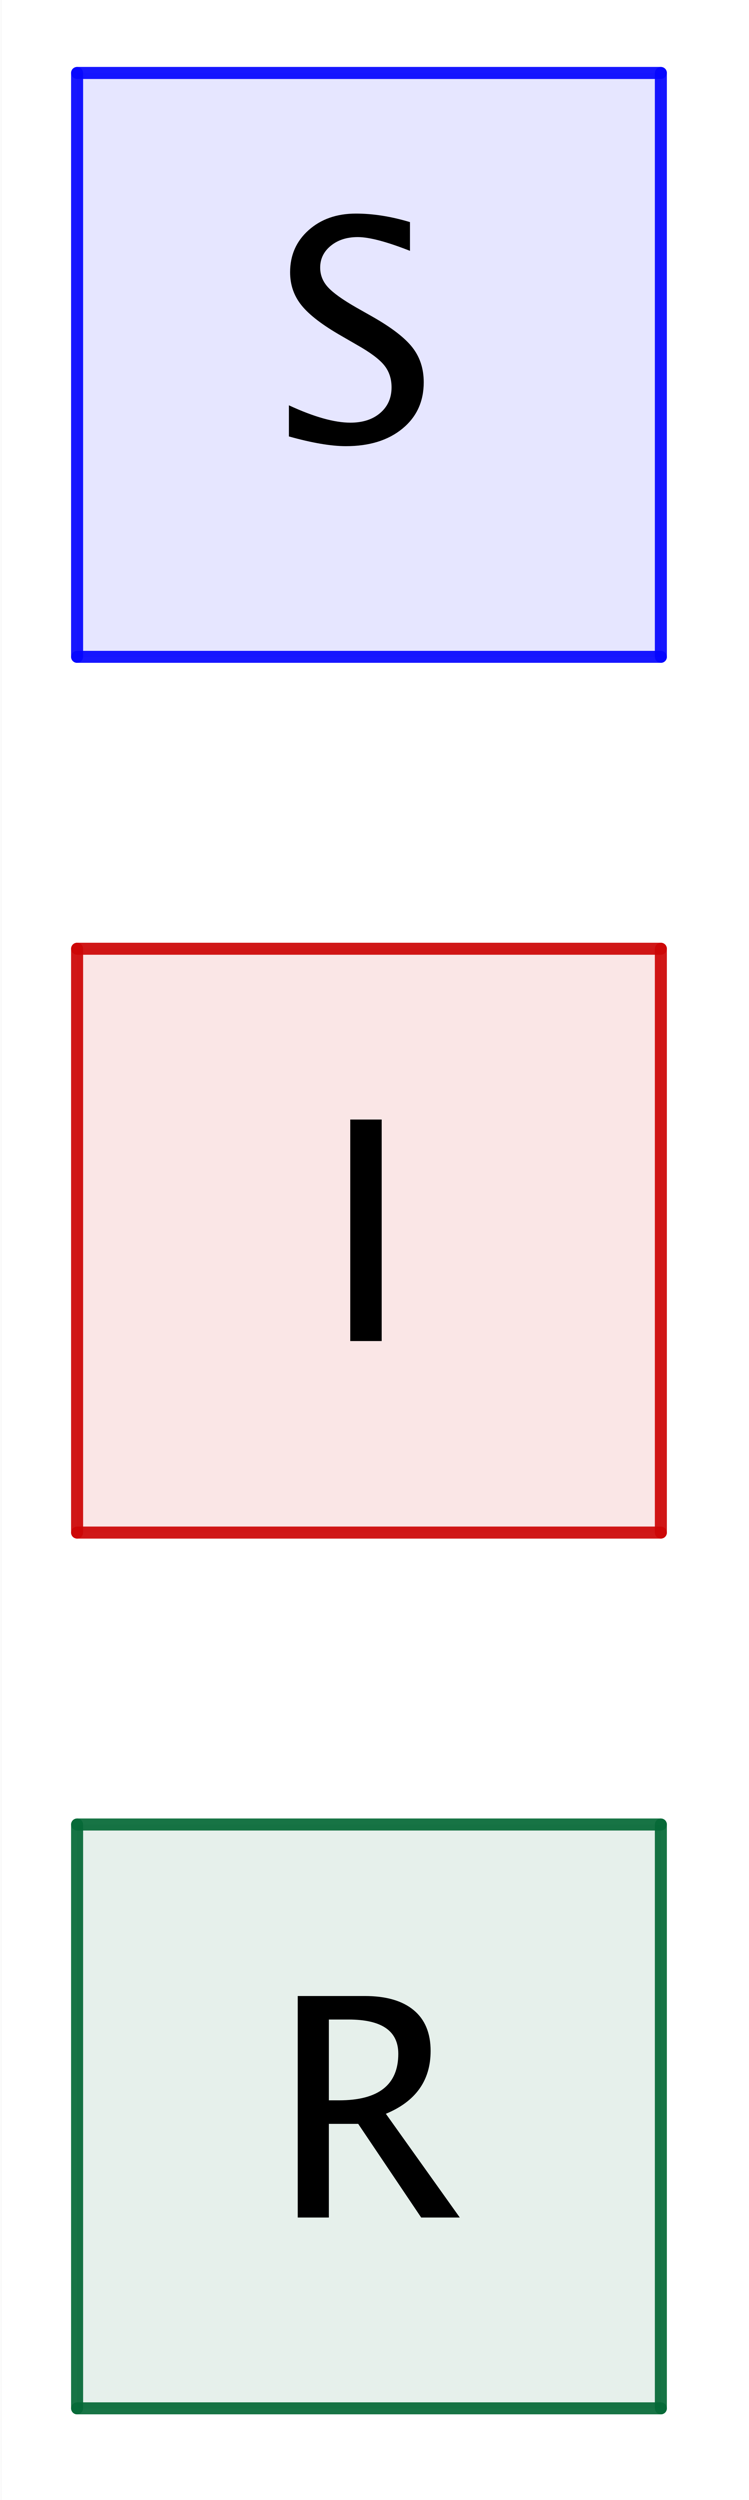 <?xml version="1.0"?>
 <svg version="1.1" baseProfile="full" xmlns="http://www.w3.org/2000/svg" xmlns:xlink="http://www.w3.org/1999/xlink" xmlns:ev="http://www.w3.org/2001/xml-events" width="2.576" height="8.597" viewBox="0 0 156 522">
<rect x="0" y="0" width="156" height="522" fill="#808080" stroke="none"/>
<title> </title>
<g stroke-linejoin="miter" stroke-dashoffset="0" stroke-dasharray="none" stroke-width="1" stroke-miterlimit="10.000" stroke-linecap="square">
<clipPath id="clip7f5e4f78-d9de-4366-ba8d-d1fc5dc3cdee"> <path d="M 0 0 L 0 524.00 L 157.00 524.00 L 157.00 0 z"></path>
</clipPath>
<g clip-path="url(#clip1)">
<g fill-opacity="1" fill-rule="nonzero" stroke="none" fill="#ffffff"> <path d="M 0 0 L 157.00 0 L 157.00 524.00 L 0 524.00 L 0 0 z"></path>
</g> 
</g> 
<g id="misc">
</g>
<g id="layer0">
<clipPath id="clipa71cc7b9-965a-47c9-afb8-476e937389ec"> <path d="M 0 0 L 0 524.00 L 157.00 524.00 L 157.00 0 z"></path>
</clipPath>
<g clip-path="url(#clip2)">
<g fill-opacity=".098" fill-rule="evenodd" stroke="none" fill="#0000ff"> <path d="M 15.893 137.14 L 137.80 137.14 L 137.80 15.233 L 15.893 15.233 z"></path>
<title>Polygon poly1</title>
<desc>Polygon poly1: Polygon(A, B, 4)</desc> </g> 
</g> 
<clipPath id="clip461a94d5-59f7-4996-b7f5-6ccd9f06634b"> <path d="M 0 0 L 0 524.00 L 157.00 524.00 L 157.00 0 z"></path>
</clipPath>
<g clip-path="url(#clip3)">
<g stroke-linejoin="round" stroke-width="2.5" stroke-linecap="round" fill="none" stroke-opacity=".698" stroke="#0000ff"> <path d="M 15.893 137.14 L 137.80 137.14 L 137.80 15.233 L 15.893 15.233 z"></path>
<title>Polygon poly1</title>
<desc>Polygon poly1: Polygon(A, B, 4)</desc> </g> 
</g> 
<clipPath id="clipc172c2a9-ee97-4aa3-af7d-5cb921adab18"> <path d="M 0 0 L 0 524.00 L 157.00 524.00 L 157.00 0 z"></path>
</clipPath>
<g clip-path="url(#clip4)">
<g fill-opacity=".098" fill-rule="evenodd" stroke="none" fill="#cc0000"> <path d="M 15.893 319.99 L 137.80 319.99 L 137.80 198.09 L 15.893 198.09 z"></path>
<title>Polygon poly2</title>
<desc>Polygon poly2: Polygon(E, F, 4)</desc> </g> 
</g> 
<clipPath id="clip2fe6cc34-ddc9-4792-af17-b646eb204162"> <path d="M 0 0 L 0 524.00 L 157.00 524.00 L 157.00 0 z"></path>
</clipPath>
<g clip-path="url(#clip5)">
<g stroke-linejoin="round" stroke-width="2.5" stroke-linecap="round" fill="none" stroke-opacity=".698" stroke="#cc0000"> <path d="M 15.893 319.99 L 137.80 319.99 L 137.80 198.09 L 15.893 198.09 z"></path>
<title>Polygon poly2</title>
<desc>Polygon poly2: Polygon(E, F, 4)</desc> </g> 
</g> 
<clipPath id="clipccb60c21-46df-4719-bd29-d6ede36233a3"> <path d="M 0 0 L 0 524.00 L 157.00 524.00 L 157.00 0 z"></path>
</clipPath>
<g clip-path="url(#clip6)">
<g fill-opacity=".098" fill-rule="evenodd" stroke="none" fill="#006633"> <path d="M 15.893 502.84 L 137.80 502.84 L 137.80 380.94 L 15.893 380.94 z"></path>
<title>Polygon poly3</title>
<desc>Polygon poly3: Polygon(I, J, 4)</desc> </g> 
</g> 
<clipPath id="clip7a0c8ef7-2584-49e6-b152-1ec84f88f273"> <path d="M 0 0 L 0 524.00 L 157.00 524.00 L 157.00 0 z"></path>
</clipPath>
<g clip-path="url(#clip7)">
<g stroke-linejoin="round" stroke-width="2.5" stroke-linecap="round" fill="none" stroke-opacity=".698" stroke="#006633"> <path d="M 15.893 502.84 L 137.80 502.84 L 137.80 380.94 L 15.893 380.94 z"></path>
<title>Polygon poly3</title>
<desc>Polygon poly3: Polygon(I, J, 4)</desc> </g> 
</g> 
<clipPath id="clip671736c9-749e-4c71-bb92-b11ef0a800c9"> <path d="M 0 0 L 0 524.00 L 157.00 524.00 L 157.00 0 z"></path>
</clipPath>
<g clip-path="url(#clip8)">
<g stroke-linejoin="round" stroke-width="2.5" stroke-linecap="round" fill="none" stroke-opacity=".698" stroke="#0000ff"> <path d="M 15.893 137.14 L 137.80 137.14"></path>
<title>Segment f</title>
<desc>Segment f: Segment A, B</desc> </g> 
</g> 
<clipPath id="clipd235ca29-5246-48d4-8eae-edc9cd3f91ea"> <path d="M 0 0 L 0 524.00 L 157.00 524.00 L 157.00 0 z"></path>
</clipPath>
<g clip-path="url(#clip9)">
<g stroke-linejoin="round" stroke-width="2.5" stroke-linecap="round" fill="none" stroke-opacity=".698" stroke="#0000ff"> <path d="M 137.80 137.14 L 137.80 15.233"></path>
<title>Segment g</title>
<desc>Segment g: Segment B, C</desc> </g> 
</g> 
<clipPath id="clipd50c0aaa-ed24-4231-9f38-2415d462b52d"> <path d="M 0 0 L 0 524.00 L 157.00 524.00 L 157.00 0 z"></path>
</clipPath>
<g clip-path="url(#clip10)">
<g stroke-linejoin="round" stroke-width="2.5" stroke-linecap="round" fill="none" stroke-opacity=".698" stroke="#0000ff"> <path d="M 137.80 15.233 L 15.893 15.233"></path>
<title>Segment h</title>
<desc>Segment h: Segment C, D</desc> </g> 
</g> 
<clipPath id="clip621a6890-8bb5-4f38-a582-9eaabfa7cbcd"> <path d="M 0 0 L 0 524.00 L 157.00 524.00 L 157.00 0 z"></path>
</clipPath>
<g clip-path="url(#clip11)">
<g stroke-linejoin="round" stroke-width="2.5" stroke-linecap="round" fill="none" stroke-opacity=".698" stroke="#0000ff"> <path d="M 15.893 15.233 L 15.893 137.14"></path>
<title>Segment i</title>
<desc>Segment i: Segment D, A</desc> </g> 
</g> 
<clipPath id="clipaec008a8-761b-44f9-910a-4fdbab25bc13"> <path d="M 0 0 L 0 524.00 L 157.00 524.00 L 157.00 0 z"></path>
</clipPath>
<g clip-path="url(#clip12)">
<g stroke-linejoin="round" stroke-width="2.5" stroke-linecap="round" fill="none" stroke-opacity=".698" stroke="#cc0000"> <path d="M 15.893 319.99 L 137.80 319.99"></path>
<title>Segment j</title>
<desc>Segment j: Segment E, F</desc> </g> 
</g> 
<clipPath id="clipd1265b14-499f-4a8e-b56d-3534ffb44837"> <path d="M 0 0 L 0 524.00 L 157.00 524.00 L 157.00 0 z"></path>
</clipPath>
<g clip-path="url(#clip13)">
<g stroke-linejoin="round" stroke-width="2.5" stroke-linecap="round" fill="none" stroke-opacity=".698" stroke="#cc0000"> <path d="M 137.80 319.99 L 137.80 198.09"></path>
<title>Segment k</title>
<desc>Segment k: Segment F, G</desc> </g> 
</g> 
<clipPath id="clip5bc46ec7-d03b-4564-9ad0-b013681c4573"> <path d="M 0 0 L 0 524.00 L 157.00 524.00 L 157.00 0 z"></path>
</clipPath>
<g clip-path="url(#clip14)">
<g stroke-linejoin="round" stroke-width="2.5" stroke-linecap="round" fill="none" stroke-opacity=".698" stroke="#cc0000"> <path d="M 137.80 198.09 L 15.893 198.09"></path>
<title>Segment l</title>
<desc>Segment l: Segment G, H</desc> </g> 
</g> 
<clipPath id="clip3fb64cb8-8341-4ada-becc-e70d29024406"> <path d="M 0 0 L 0 524.00 L 157.00 524.00 L 157.00 0 z"></path>
</clipPath>
<g clip-path="url(#clip15)">
<g stroke-linejoin="round" stroke-width="2.5" stroke-linecap="round" fill="none" stroke-opacity=".698" stroke="#cc0000"> <path d="M 15.893 198.09 L 15.893 319.99"></path>
<title>Segment m</title>
<desc>Segment m: Segment H, E</desc> </g> 
</g> 
<clipPath id="clip0bee3f75-8589-4d77-a108-9551eb6a8572"> <path d="M 0 0 L 0 524.00 L 157.00 524.00 L 157.00 0 z"></path>
</clipPath>
<g clip-path="url(#clip16)">
<g stroke-linejoin="round" stroke-width="2.5" stroke-linecap="round" fill="none" stroke-opacity=".698" stroke="#006633"> <path d="M 15.893 502.84 L 137.80 502.84"></path>
<title>Segment n</title>
<desc>Segment n: Segment I, J</desc> </g> 
</g> 
<clipPath id="clipb9c3ea65-2ced-4b8b-891f-d3624421263f"> <path d="M 0 0 L 0 524.00 L 157.00 524.00 L 157.00 0 z"></path>
</clipPath>
<g clip-path="url(#clip17)">
<g stroke-linejoin="round" stroke-width="2.5" stroke-linecap="round" fill="none" stroke-opacity=".698" stroke="#006633"> <path d="M 137.80 502.84 L 137.80 380.94"></path>
<title>Segment p</title>
<desc>Segment p: Segment J, K</desc> </g> 
</g> 
<clipPath id="clip840f4c63-7f30-4eca-a3ea-1b796ac56834"> <path d="M 0 0 L 0 524.00 L 157.00 524.00 L 157.00 0 z"></path>
</clipPath>
<g clip-path="url(#clip18)">
<g stroke-linejoin="round" stroke-width="2.5" stroke-linecap="round" fill="none" stroke-opacity=".698" stroke="#006633"> <path d="M 137.80 380.94 L 15.893 380.94"></path>
<title>Segment q</title>
<desc>Segment q: Segment K, L</desc> </g> 
</g> 
<clipPath id="clipcbe42ebc-7333-4062-93e5-fa0c0c99ad19"> <path d="M 0 0 L 0 524.00 L 157.00 524.00 L 157.00 0 z"></path>
</clipPath>
<g clip-path="url(#clip19)">
<g stroke-linejoin="round" stroke-width="2.5" stroke-linecap="round" fill="none" stroke-opacity=".698" stroke="#006633"> <path d="M 15.893 380.94 L 15.893 502.84"></path>
<title>Segment r</title>
<desc>Segment r: Segment L, I</desc> </g> 
</g> 
<clipPath id="clip1b504ddd-8069-4148-a857-42c614336c4b"> <path d="M 0 0 L 0 524.00 L 157.00 524.00 L 157.00 0 z"></path>
</clipPath>
<g clip-path="url(#clip20)">
<g fill-opacity="1" fill-rule="nonzero" stroke="none" fill="#000000"> <path d="M 72.031 93.156 Q 67.375 93.156 60.125 91.125 L 60.125 84.625 Q 67.938 88.250 72.969 88.250 Q 76.844 88.250 79.203 86.219 Q 81.562 84.188 81.562 80.875 Q 81.562 78.156 80.016 76.250 Q 78.469 74.344 74.312 72.000 L 71.125 70.156 Q 65.219 66.781 62.797 63.797 Q 60.375 60.812 60.375 56.844 Q 60.375 51.500 64.250 48.047 Q 68.125 44.594 74.125 44.594 Q 79.469 44.594 85.406 46.375 L 85.406 52.375 Q 78.094 49.500 74.500 49.500 Q 71.094 49.500 68.875 51.312 Q 66.656 53.125 66.656 55.875 Q 66.656 58.188 68.281 59.969 Q 69.906 61.750 74.219 64.219 L 77.531 66.094 Q 83.531 69.500 85.906 72.531 Q 88.281 75.562 88.281 79.812 Q 88.281 85.844 83.828 89.500 Q 79.375 93.156 72.031 93.156 z"></path>
<title>S</title>
<desc>text1 = “S”</desc> </g> 
</g> 
<clipPath id="clipdb00f3cb-bf0b-4826-8b75-94ac7038e1e5"> <path d="M 0 0 L 0 524.00 L 157.00 524.00 L 157.00 0 z"></path>
</clipPath>
<g clip-path="url(#clip21)">
<g fill-opacity="1" fill-rule="nonzero" stroke="none" fill="#000000"> <path d="M 72.938 280.00 L 72.938 233.75 L 79.500 233.75 L 79.500 280.00 z"></path>
<title>I</title>
<desc>text2 = “I”</desc> </g> 
</g> 
<clipPath id="clip8aadc64e-5dad-42f5-a3ff-bd3046095b05"> <path d="M 0 0 L 0 524.00 L 157.00 524.00 L 157.00 0 z"></path>
</clipPath>
<g clip-path="url(#clip22)">
<g fill-opacity="1" fill-rule="nonzero" stroke="none" fill="#000000"> <path d="M 61.969 463.00 L 61.969 416.75 L 75.969 416.75 Q 82.625 416.75 86.172 419.69 Q 89.719 422.62 89.719 428.22 Q 89.719 437.47 80.375 441.34 L 95.812 463.00 L 87.750 463.00 L 74.594 443.44 L 68.469 443.44 L 68.469 463.00 z M 68.469 438.53 L 70.594 438.53 Q 82.969 438.53 82.969 428.81 Q 82.969 421.66 72.594 421.66 L 68.469 421.66 z"></path>
<title>R</title>
<desc>text3 = “R”</desc> </g> 
</g> 
</g>
</g> 
</svg> <!-- bounding box -->
